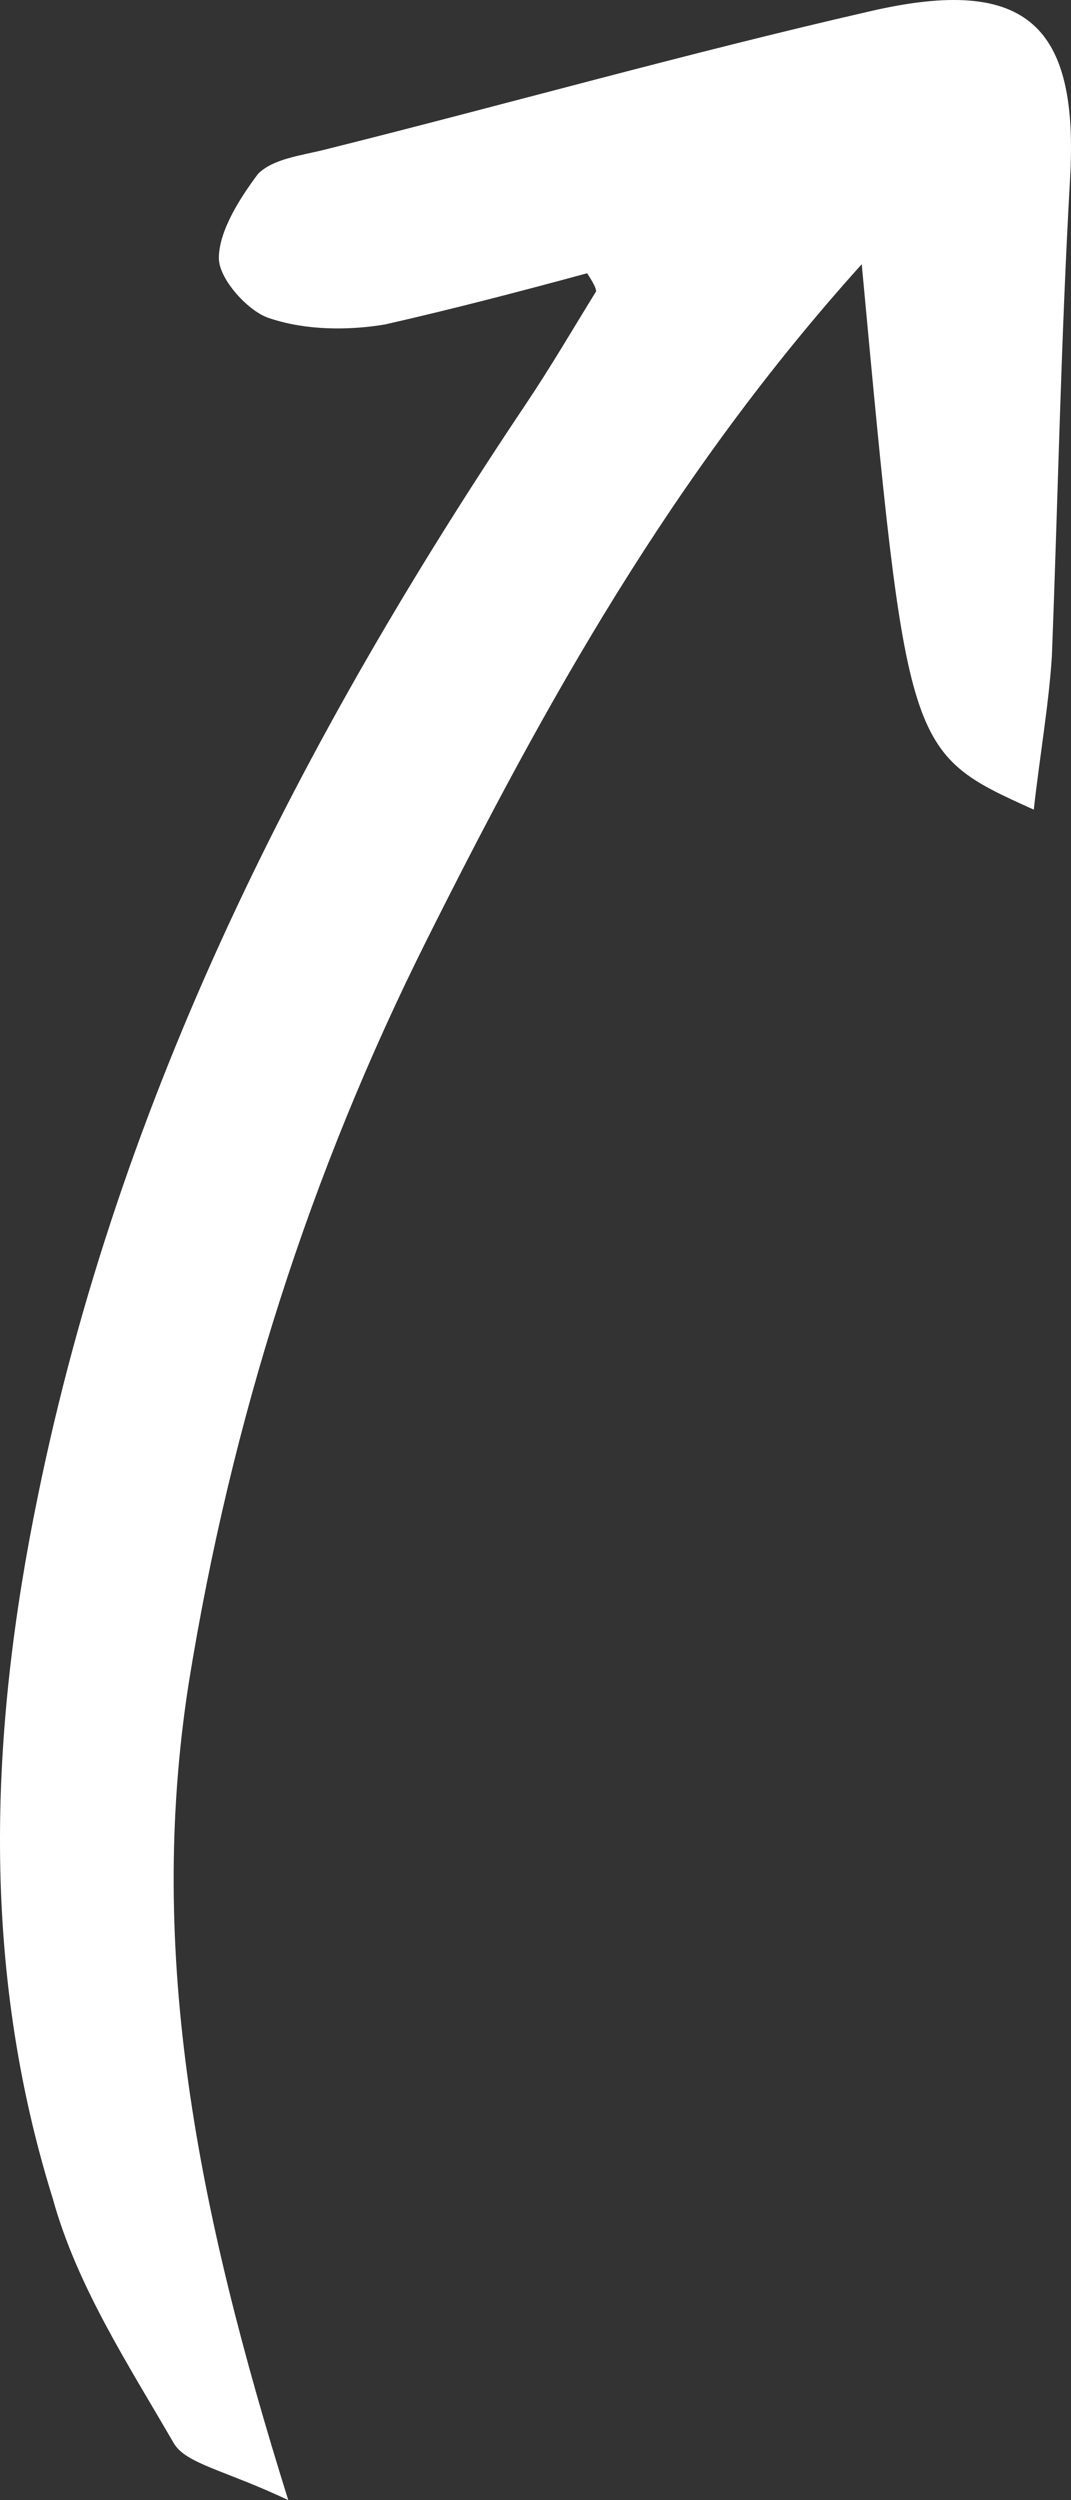 <svg width="150" height="350" viewBox="0 0 150 350" fill="none" xmlns="http://www.w3.org/2000/svg">
<rect x="0" y="0" width="150" height="350" fill="#333333" stroke="none"/>
<path d="M40.374 350C31.497 345.781 26.002 344.938 24.311 341.985C17.97 331.017 10.784 320.049 7.402 307.815C-2.744 275.333 -1.476 242.428 5.288 209.524C16.702 153.418 42.065 103.64 73.769 56.393C77.151 51.331 80.11 46.269 83.492 40.785C83.492 40.363 83.069 39.519 82.224 38.254C72.924 40.785 63.201 43.316 53.901 45.425C48.829 46.269 42.91 46.269 37.838 44.581C34.879 43.738 30.651 39.097 30.651 36.144C30.651 32.348 33.611 27.707 36.147 24.333C38.261 22.223 42.065 21.802 45.447 20.958C70.81 14.63 96.174 7.459 121.96 1.553C143.942 -3.509 151.128 3.662 149.86 25.176C148.592 47.534 148.169 69.892 147.324 91.828C146.901 98.578 145.633 105.749 144.787 113.343C127.033 105.328 127.033 105.328 120.692 36.988C94.06 66.517 76.306 98.578 59.819 131.482C43.333 164.386 32.342 198.978 26.424 235.679C20.506 273.645 27.692 309.503 40.374 350Z" fill="white"/>
</svg>
